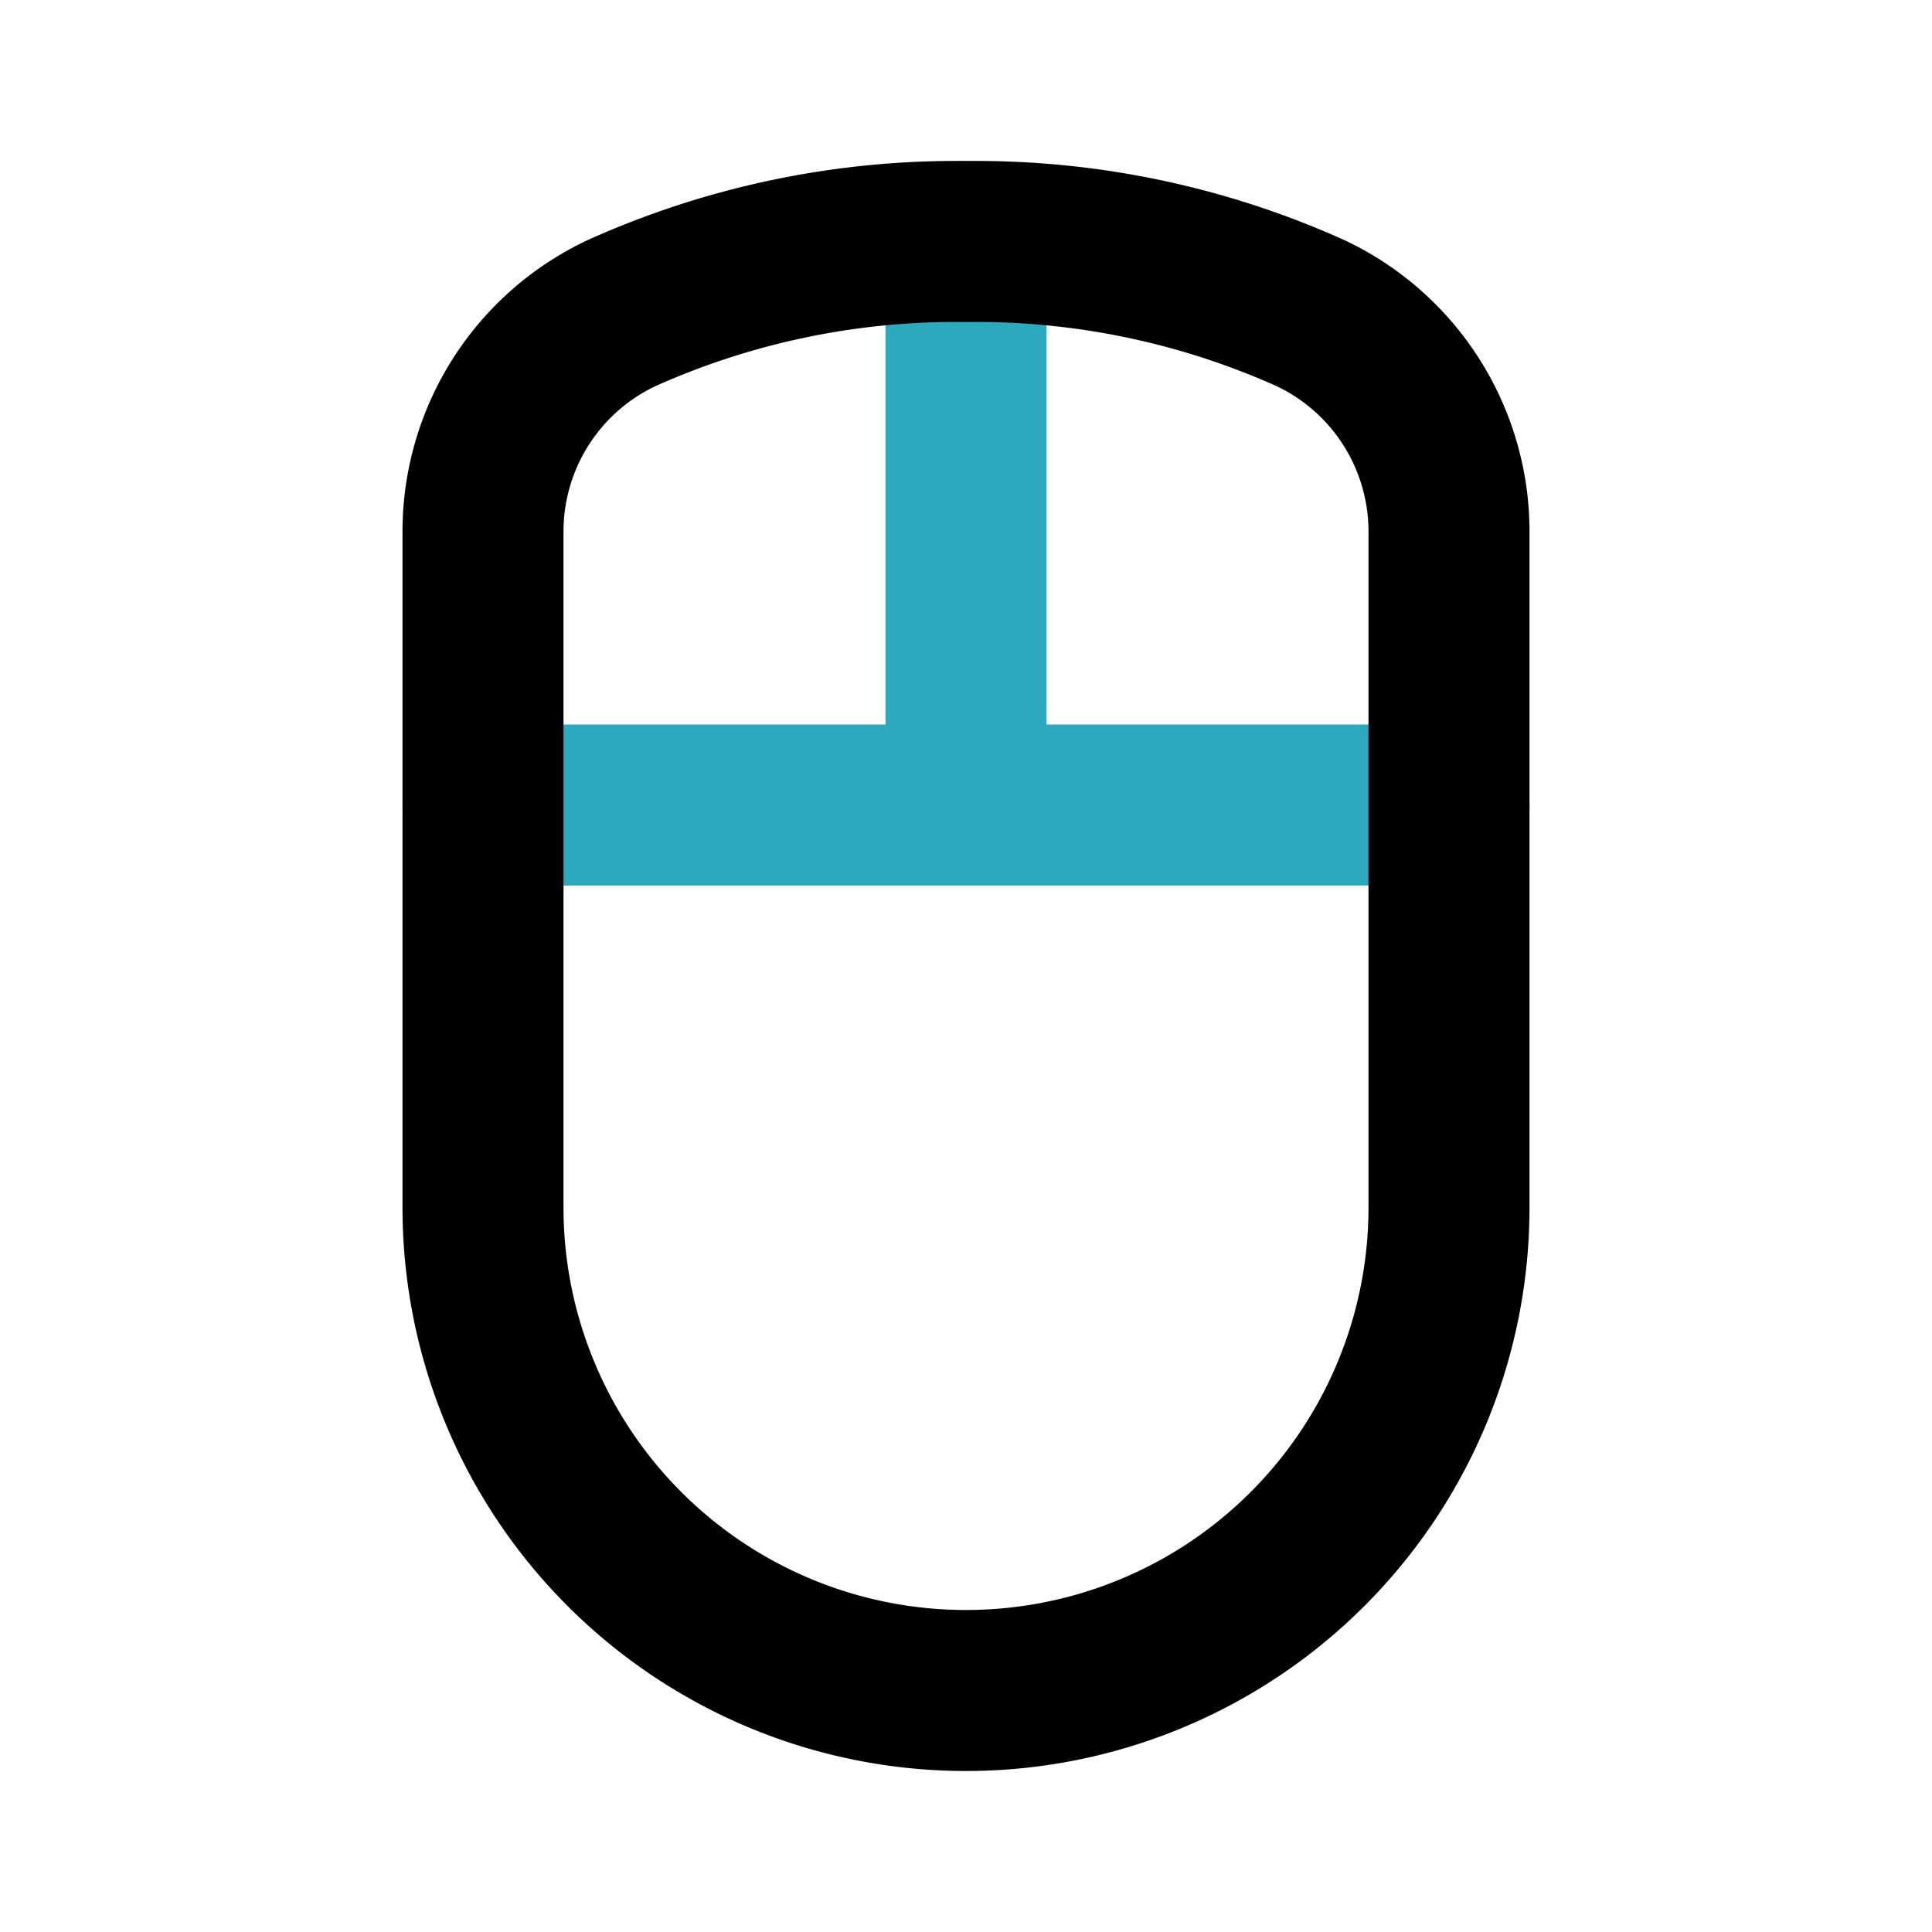 <?xml version="1.0" encoding="utf-8"?><!-- Скачано с сайта svg4.ru / Downloaded from svg4.ru -->
<svg fill="#000000" width="800px" height="800px" viewBox="0 0 24 24" id="computer-gaming-mouse" data-name="Line Color" xmlns="http://www.w3.org/2000/svg" class="icon line-color"><path id="secondary" d="M12,3v7M6,10H18" style="fill: none; stroke: rgb(44, 169, 188); stroke-linecap: round; stroke-linejoin: round; stroke-width: 2;"></path><path id="primary" d="M16.28,3.89A3,3,0,0,1,18,6.61V15a6,6,0,0,1-6,6h0a6,6,0,0,1-6-6V6.61A3,3,0,0,1,7.72,3.89,10.14,10.14,0,0,1,12,3,10.14,10.14,0,0,1,16.28,3.89Z" style="fill: none; stroke: rgb(0, 0, 0); stroke-linecap: round; stroke-linejoin: round; stroke-width: 2;"></path></svg>